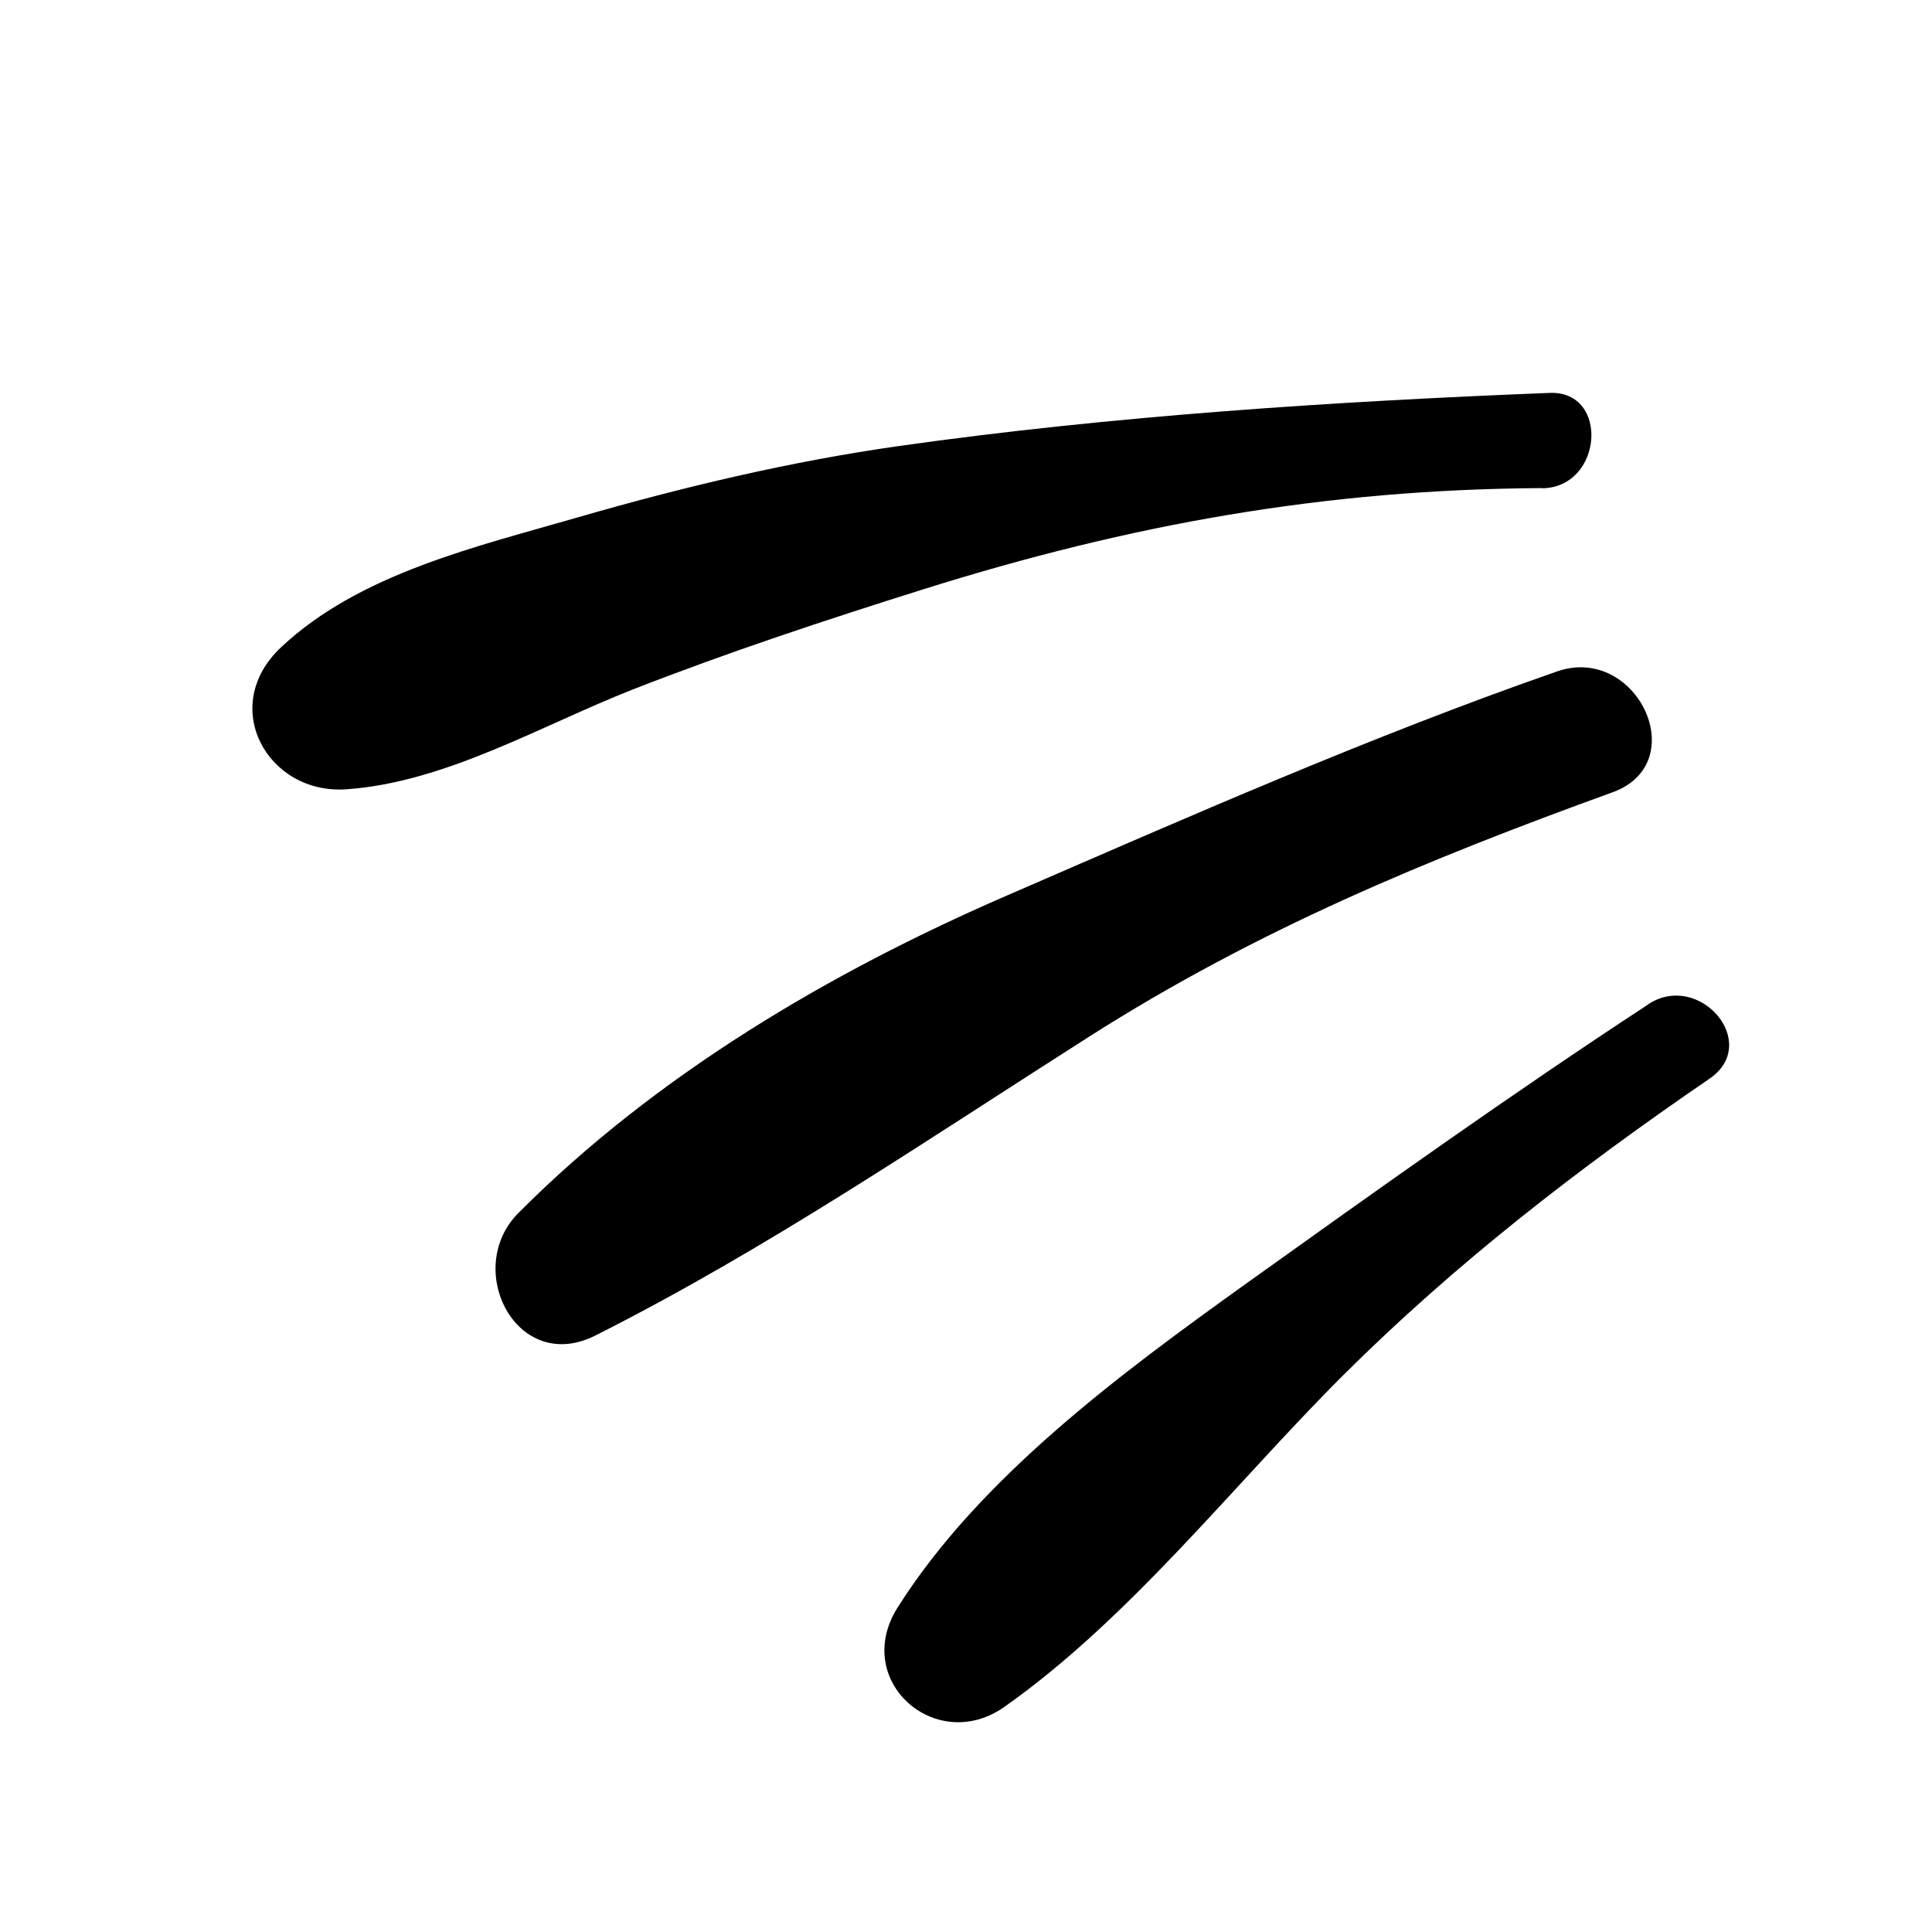 <?xml version="1.0" encoding="UTF-8"?> <svg xmlns="http://www.w3.org/2000/svg" width="41" height="41" viewBox="0 0 41 41" fill="none"> <g clip-path="url(#clip0_38_211)"> <path d="M32.72 10.362C34.015 10.353 34.166 8.289 32.886 8.338C28.314 8.518 23.595 8.825 19.058 9.468C16.763 9.795 14.511 10.33 12.28 10.974C10.137 11.596 7.629 12.166 5.961 13.74C4.63 14.993 5.677 16.867 7.351 16.75C9.453 16.604 11.486 15.395 13.431 14.631C15.459 13.838 17.529 13.155 19.603 12.503C23.999 11.123 28.115 10.386 32.721 10.358L32.72 10.362Z" fill="black"></path> <path d="M34.223 16.813C35.936 16.19 34.733 13.661 33.042 14.249C29.105 15.62 25.195 17.344 21.367 19.005C17.605 20.636 13.918 22.812 11.001 25.742C9.82 26.928 10.963 29.181 12.632 28.343C16.274 26.51 19.678 24.186 23.12 21.995C26.671 19.734 30.287 18.239 34.223 16.813Z" fill="black"></path> <path d="M34.978 21.315C32.081 23.212 29.245 25.237 26.428 27.252C23.81 29.13 20.792 31.35 19.048 34.115C18.068 35.668 19.863 37.243 21.311 36.225C23.987 34.339 26.175 31.512 28.494 29.195C30.89 26.81 33.496 24.796 36.279 22.891C37.381 22.137 36.065 20.601 34.979 21.311L34.978 21.315Z" fill="black"></path> </g> <defs> <clipPath id="clip0_38_211"> <rect width="32" height="31" fill="white" transform="translate(10.891) rotate(20.568)"></rect> </clipPath> </defs> </svg> 